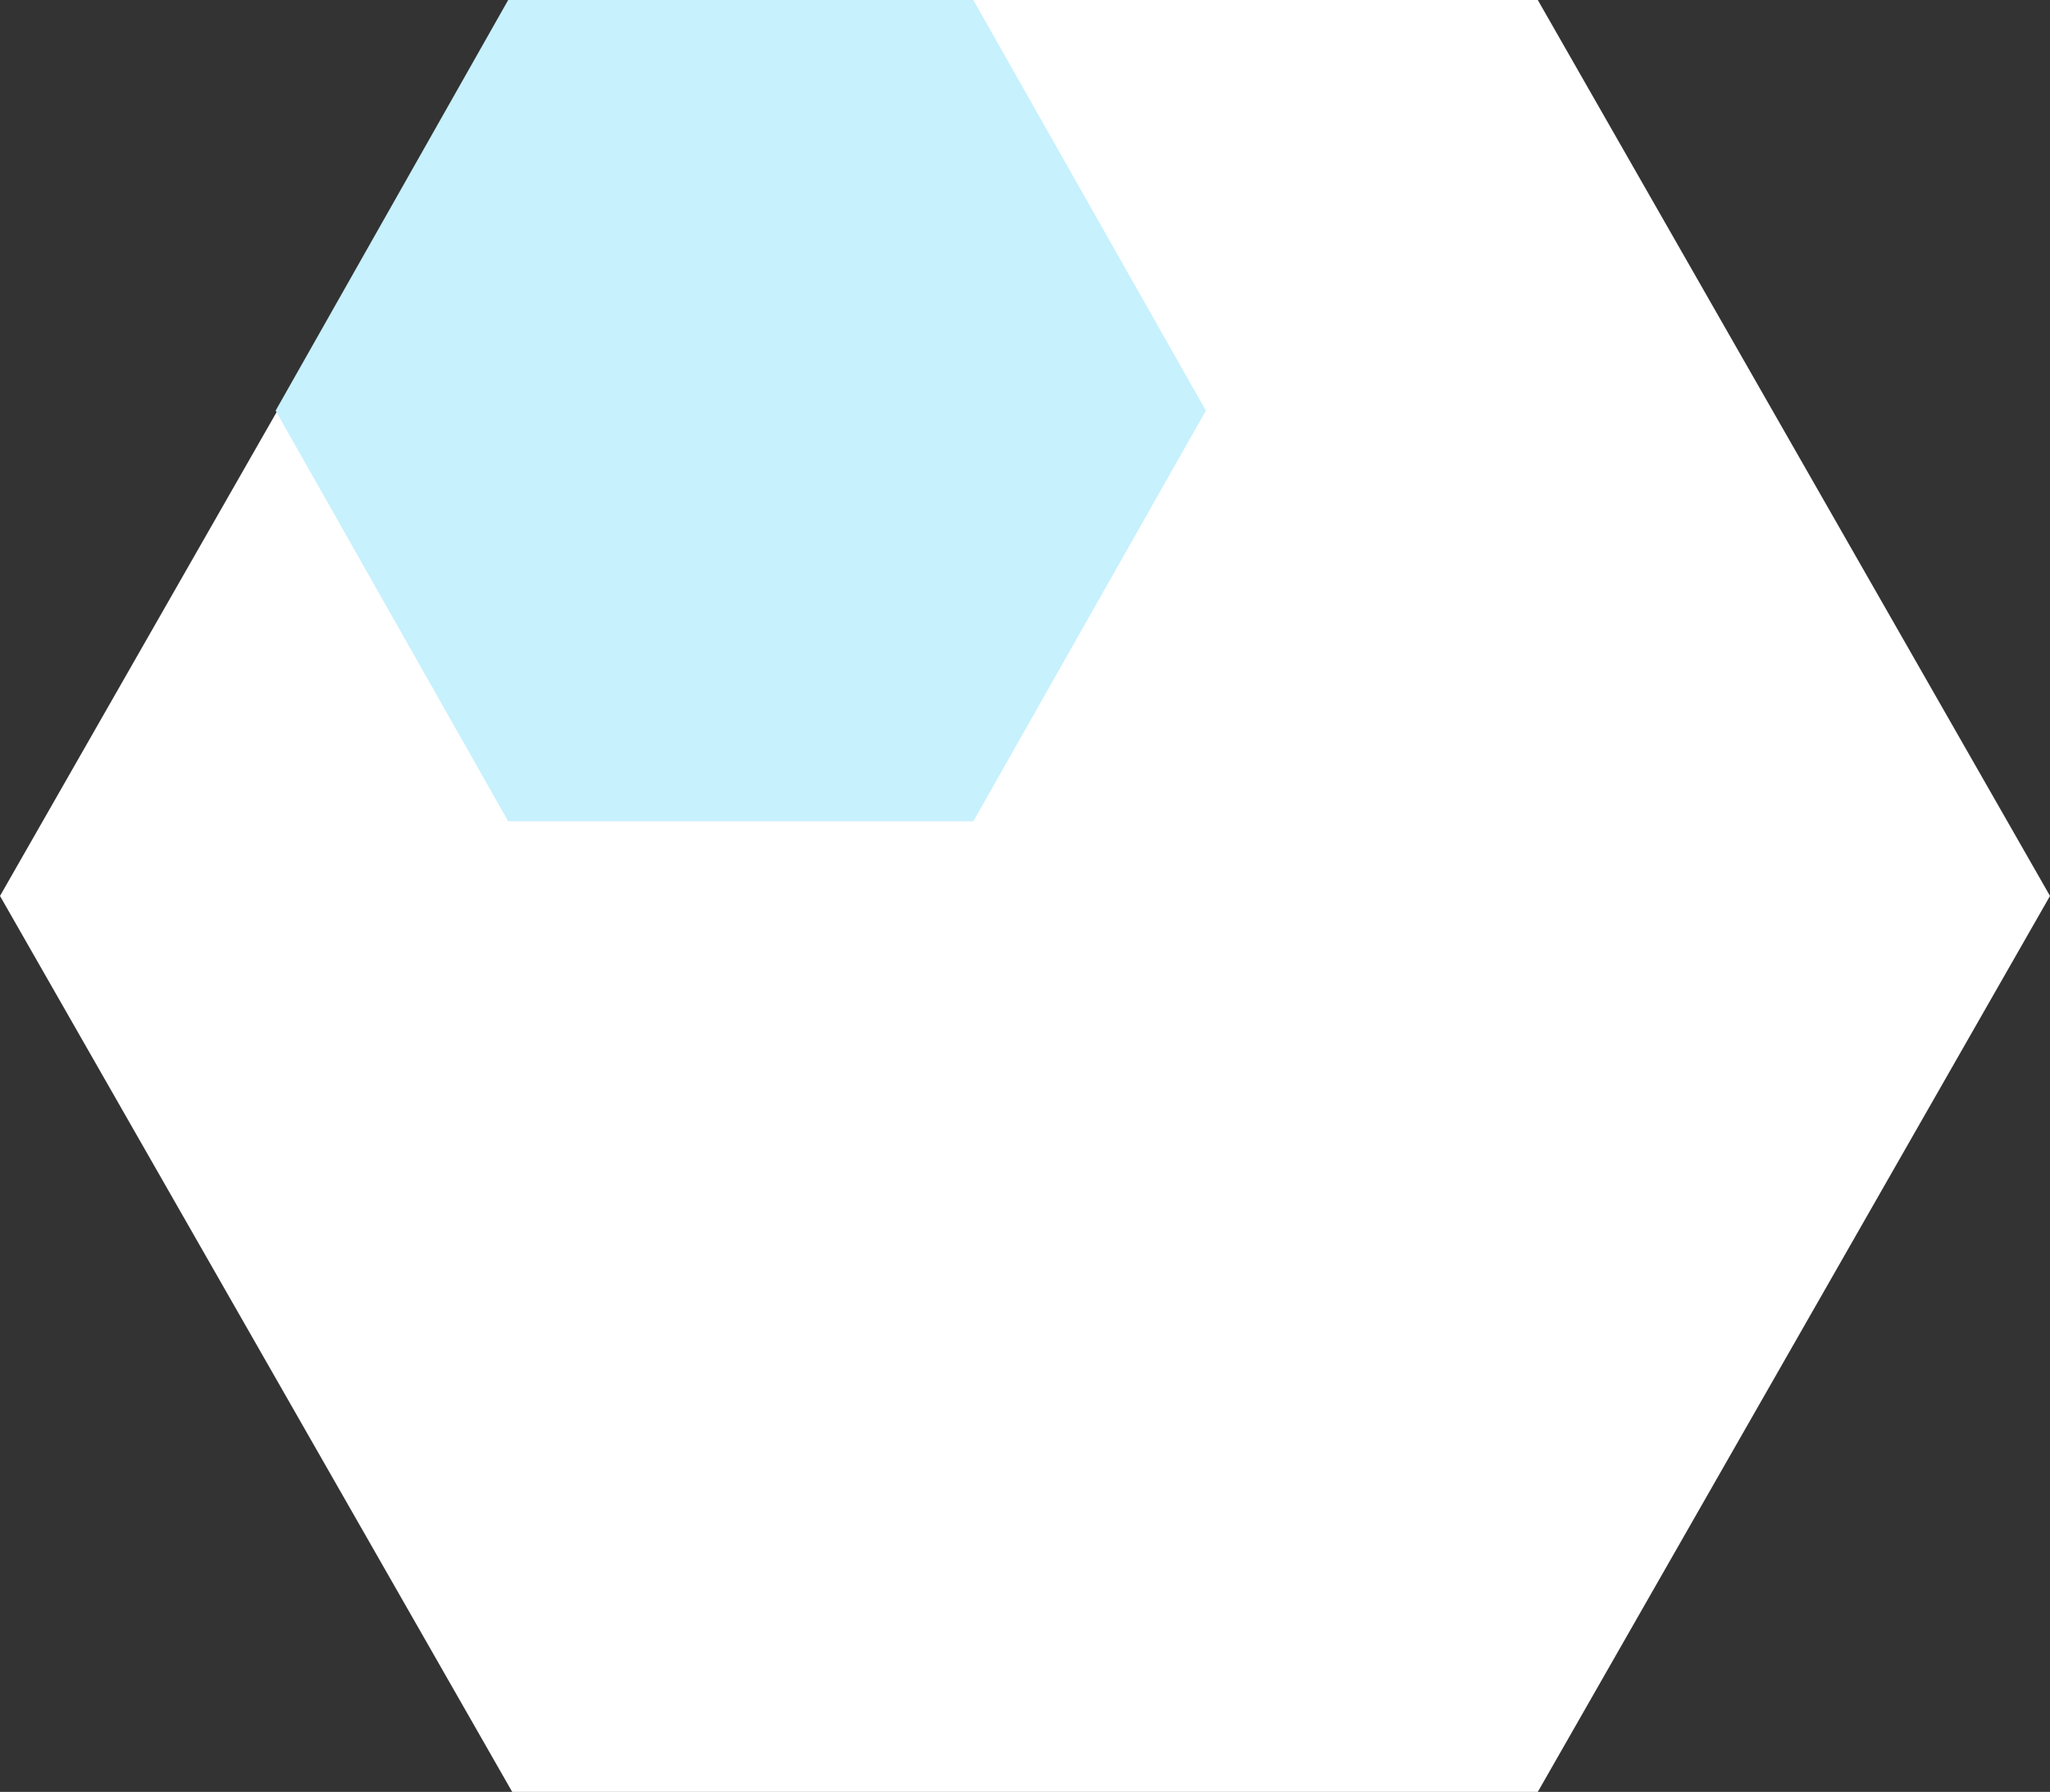 <?xml version="1.0" encoding="utf-8"?>
<!-- Generator: Adobe Illustrator 28.2.0, SVG Export Plug-In . SVG Version: 6.00 Build 0)  -->
<svg version="1.1" id="Layer_1" xmlns="http://www.w3.org/2000/svg" xmlns:xlink="http://www.w3.org/1999/xlink" x="0px" y="0px"
	 viewBox="0 0 357 312" style="enable-background:new 0 0 357 312;" xml:space="preserve">
<rect x="0" y="0" width="357" height="312" fill="#333333" stroke="none"/>
<style type="text/css">
	.st0{fill:#FFFFFF;}
	.st1{fill:#C7F1FD;}
</style>
<g id="b_blank_lt" transform="translate(-740 -1788)">
	<path id="Polygon_6" class="st0" d="M1007.8,1788l89.2,156l-89.2,156H829.2L740,1944l89.2-156H1007.8z"/>
	<path id="s_blank" class="st1" d="M909.5,1788l40.5,71.5l-40.5,71.5h-81l-40.5-71.5l40.5-71.5H909.5z"/>
</g>
</svg>
